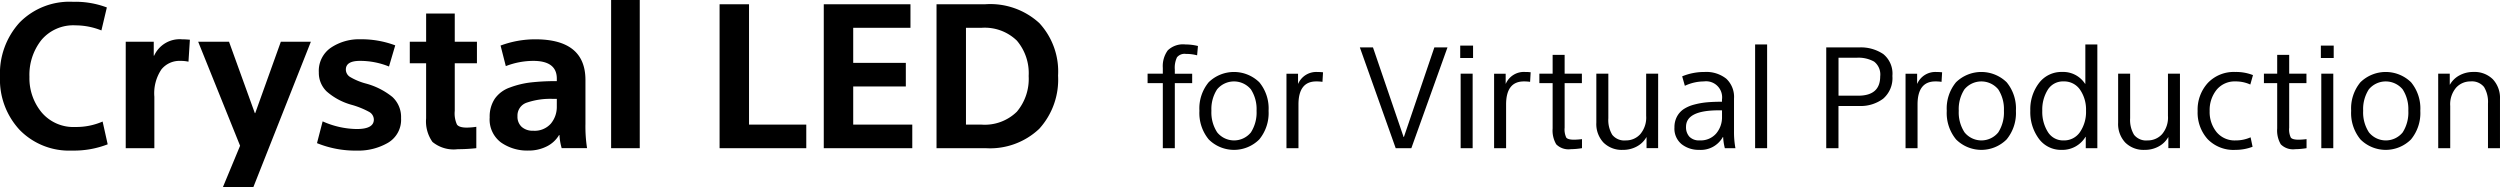 <svg xmlns="http://www.w3.org/2000/svg" xmlns:xlink="http://www.w3.org/1999/xlink" width="246.264" height="18.469" viewBox="0 0 246.264 18.469">
  <defs>
    <clipPath id="clip-path">
      <rect id="長方形_3304" data-name="長方形 3304" width="246.264" height="18.469" fill="none"/>
    </clipPath>
  </defs>
  <g id="local-header-title" clip-path="url(#clip-path)">
    <path id="パス_17176" data-name="パス 17176" d="M10.525.826,9.989,3.09a6.839,6.839,0,0,0-2.542-.5,4.107,4.107,0,0,0-3.366,1.44A5.524,5.524,0,0,0,2.9,7.658a5.288,5.288,0,0,0,1.2,3.505A4.1,4.1,0,0,0,7.427,12.6a6.464,6.464,0,0,0,2.681-.536l.5,2.244a9.167,9.167,0,0,1-3.515.616A6.805,6.805,0,0,1,1.946,12.9,7.28,7.28,0,0,1,0,7.638,7.448,7.448,0,0,1,1.926,2.316,6.881,6.881,0,0,1,7.189.27a8.788,8.788,0,0,1,3.336.556" transform="translate(0 -0.092)"/>
    <path id="パス_17177" data-name="パス 17177" d="M25.032,5.889l-.139,2.165a3.6,3.6,0,0,0-.814-.08,2.284,2.284,0,0,0-1.847.834,4.207,4.207,0,0,0-.7,2.7v5.065h-2.82V6.088h2.76v1.37h.04a2.76,2.76,0,0,1,2.741-1.609q.3,0,.775.04" transform="translate(-6.327 -1.977)"/>
    <path id="パス_17178" data-name="パス 17178" d="M32.528,6.21l2.542,7.03h.04l2.522-7.03H40.59l-5.68,14.358h-3l1.708-4.111L29.489,6.21Z" transform="translate(-9.968 -2.099)"/>
    <path id="パス_17179" data-name="パス 17179" d="M54.879,6.446,54.264,8.53a7.547,7.547,0,0,0-2.86-.555q-1.39,0-1.389.854a.857.857,0,0,0,.406.724,6.16,6.16,0,0,0,1.539.646A7.064,7.064,0,0,1,54.6,11.53a2.68,2.68,0,0,1,.853,2.085,2.629,2.629,0,0,1-1.28,2.423,5.824,5.824,0,0,1-3.069.775,10.056,10.056,0,0,1-3.932-.735l.556-2.145a8.456,8.456,0,0,0,3.356.755q1.689,0,1.688-.933A.88.88,0,0,0,52.308,13,8.206,8.206,0,0,0,50.57,12.3a6.213,6.213,0,0,1-2.453-1.321,2.549,2.549,0,0,1-.765-1.876,2.759,2.759,0,0,1,1.2-2.433,4.984,4.984,0,0,1,2.89-.824,9.485,9.485,0,0,1,3.435.6" transform="translate(-15.946 -1.978)"/>
    <path id="パス_17180" data-name="パス 17180" d="M60.98,6.915V4.79h1.609V2.01h2.82V4.79h2.185V6.915H65.409V11.6a2.642,2.642,0,0,0,.218,1.35q.218.3.973.3a6.8,6.8,0,0,0,.933-.079v2.105a16.7,16.7,0,0,1-1.827.1,3.283,3.283,0,0,1-2.492-.715,3.5,3.5,0,0,1-.626-2.324V6.915Z" transform="translate(-20.613 -0.68)"/>
    <path id="パス_17181" data-name="パス 17181" d="M79.479,9.98V9.722q0-1.748-2.324-1.748a7.53,7.53,0,0,0-2.7.516l-.516-2.025a9.794,9.794,0,0,1,3.416-.616q4.945,0,4.945,4.012v4.329a13.763,13.763,0,0,0,.159,2.382h-2.5a5.587,5.587,0,0,1-.218-1.291H79.7A2.886,2.886,0,0,1,78.486,16.4a3.951,3.951,0,0,1-1.827.408,4.491,4.491,0,0,1-2.681-.8,2.82,2.82,0,0,1-1.112-2.462,3.181,3.181,0,0,1,.506-1.847,3.031,3.031,0,0,1,1.48-1.1,8.719,8.719,0,0,1,2.046-.5,22.014,22.014,0,0,1,2.582-.13m0,1.748H79.1a7.178,7.178,0,0,0-2.572.368,1.338,1.338,0,0,0-.923,1.34,1.345,1.345,0,0,0,.417,1.053,1.621,1.621,0,0,0,1.132.377,2.129,2.129,0,0,0,1.738-.7,2.572,2.572,0,0,0,.586-1.7Z" transform="translate(-24.63 -1.977)"/>
    <rect id="長方形_3302" data-name="長方形 3302" width="2.82" height="14.597" transform="translate(60.199)"/>
    <path id="パス_17182" data-name="パス 17182" d="M107.077,14.809V.63h2.9V12.486h5.64v2.324Z" transform="translate(-36.194 -0.213)"/>
    <path id="パス_17183" data-name="パス 17183" d="M122.581,14.809V.63h8.54V2.953h-5.64V6.409h5.183V8.732h-5.183v3.753H131.3v2.324Z" transform="translate(-41.435 -0.213)"/>
    <path id="パス_17184" data-name="パス 17184" d="M139.36,14.81V.63h4.826a7.154,7.154,0,0,1,5.3,1.857,7.016,7.016,0,0,1,1.847,5.173,7.2,7.2,0,0,1-1.857,5.243,7.051,7.051,0,0,1-5.293,1.906Zm2.9-11.856v9.533h1.509a4.515,4.515,0,0,0,3.505-1.271A5.015,5.015,0,0,0,148.436,7.7a4.951,4.951,0,0,0-1.162-3.485,4.54,4.54,0,0,0-3.505-1.261Z" transform="translate(-47.107 -0.213)"/>
    <path id="パス_17185" data-name="パス 17185" d="M175.726,6.768l-.083.918a4.251,4.251,0,0,0-1.112-.139.964.964,0,0,0-.869.334,2.36,2.36,0,0,0-.215,1.2v.417h1.71v.931h-1.71v6.409h-1.182V10.424h-1.5V9.493h1.5v-.57a2.637,2.637,0,0,1,.487-1.724,2.166,2.166,0,0,1,1.738-.583,5.114,5.114,0,0,1,1.237.152" transform="translate(-57.721 -2.237)"/>
    <path id="パス_17186" data-name="パス 17186" d="M184.381,11.725a4.052,4.052,0,0,1,.911,2.807,4.089,4.089,0,0,1-.918,2.823,3.526,3.526,0,0,1-4.977,0,4.089,4.089,0,0,1-.918-2.823,4.052,4.052,0,0,1,.91-2.807,3.575,3.575,0,0,1,4.991,0m-.271,2.807a3.578,3.578,0,0,0-.556-2.106,2.165,2.165,0,0,0-3.336,0,3.578,3.578,0,0,0-.556,2.106,3.569,3.569,0,0,0,.57,2.128,2.139,2.139,0,0,0,3.322,0,3.64,3.64,0,0,0,.556-2.128" transform="translate(-60.33 -3.62)"/>
    <path id="パス_17187" data-name="パス 17187" d="M195.034,10.738l-.056.945a3.8,3.8,0,0,0-.612-.042q-1.752,0-1.752,2.28v4.3h-1.182v-7.34h1.14v.987h.014a1.943,1.943,0,0,1,1.918-1.154,4.123,4.123,0,0,1,.528.028" transform="translate(-64.708 -3.62)"/>
    <path id="パス_17188" data-name="パス 17188" d="M205.883,16.982l-3.531-9.926h1.293l3.017,8.827h.028l3-8.827h1.293l-3.559,9.926Z" transform="translate(-68.399 -2.385)"/>
    <path id="パス_17189" data-name="パス 17189" d="M217.288,6.783h1.265V8.006h-1.265Zm.042,2.766h1.182v7.34H217.33Z" transform="translate(-73.448 -2.293)"/>
    <path id="パス_17190" data-name="パス 17190" d="M225.932,10.738l-.056.945a3.8,3.8,0,0,0-.612-.042q-1.752,0-1.752,2.28v4.3h-1.182v-7.34h1.14v.987h.014A1.943,1.943,0,0,1,225.4,10.71a4.122,4.122,0,0,1,.528.028" transform="translate(-75.153 -3.62)"/>
    <path id="パス_17191" data-name="パス 17191" d="M229.064,10.949v-.931h1.307V8.169h1.182v1.849h1.7v.931h-1.7v4.393a1.856,1.856,0,0,0,.16.972q.16.209.772.209a7.532,7.532,0,0,0,.778-.056v.89a7.214,7.214,0,0,1-1.112.1,1.7,1.7,0,0,1-1.425-.479,2.675,2.675,0,0,1-.355-1.565V10.949Z" transform="translate(-77.428 -2.762)"/>
    <path id="パス_17192" data-name="パス 17192" d="M243.626,18.3h-1.14V17.218h-.014a2.372,2.372,0,0,1-.945.917,2.8,2.8,0,0,1-1.362.334,2.557,2.557,0,0,1-1.925-.723,2.671,2.671,0,0,1-.7-1.946V10.962h1.182v4.393a2.824,2.824,0,0,0,.389,1.634,1.525,1.525,0,0,0,1.335.549,1.887,1.887,0,0,0,1.418-.612,2.522,2.522,0,0,0,.584-1.807V10.962h1.182Z" transform="translate(-80.292 -3.706)"/>
    <path id="パス_17193" data-name="パス 17193" d="M253.845,13.643v-.209a1.579,1.579,0,0,0-1.779-1.793,4.432,4.432,0,0,0-1.877.431l-.264-.932a5.705,5.705,0,0,1,2.2-.43,3.176,3.176,0,0,1,2.141.66,2.459,2.459,0,0,1,.765,1.967v3.211a8.77,8.77,0,0,0,.139,1.668h-1.043a5.614,5.614,0,0,1-.167-1.1h-.028a2.48,2.48,0,0,1-2.349,1.265,2.686,2.686,0,0,1-1.71-.556,1.974,1.974,0,0,1-.709-1.654,2.2,2.2,0,0,1,.25-1.07,2.047,2.047,0,0,1,.667-.737,3.5,3.5,0,0,1,1.043-.445,7.383,7.383,0,0,1,1.265-.222q.639-.056,1.46-.056m0,.848h-.334q-3.211,0-3.211,1.626a1.378,1.378,0,0,0,.334.973,1.316,1.316,0,0,0,1.015.361,2.014,2.014,0,0,0,1.619-.675,2.466,2.466,0,0,0,.577-1.661Z" transform="translate(-84.221 -3.62)"/>
    <rect id="長方形_3303" data-name="長方形 3303" width="1.182" height="10.218" transform="translate(172.889 4.379)"/>
    <path id="パス_17194" data-name="パス 17194" d="M271.754,16.982V7.056h3.239a3.967,3.967,0,0,1,2.377.653,2.478,2.478,0,0,1,.9,2.155,2.681,2.681,0,0,1-.911,2.245,3.7,3.7,0,0,1-2.356.716h-2.044v4.157Zm1.209-8.911v3.74H274.9q2.169,0,2.169-1.905a1.6,1.6,0,0,0-.6-1.452,3.149,3.149,0,0,0-1.7-.382Z" transform="translate(-91.859 -2.385)"/>
    <path id="パス_17195" data-name="パス 17195" d="M287.157,10.738l-.056.945a3.8,3.8,0,0,0-.612-.042q-1.752,0-1.752,2.28v4.3h-1.182v-7.34h1.14v.987h.014a1.943,1.943,0,0,1,1.918-1.154,4.123,4.123,0,0,1,.528.028" transform="translate(-95.848 -3.62)"/>
    <path id="パス_17196" data-name="パス 17196" d="M295.589,11.725a4.052,4.052,0,0,1,.911,2.807,4.089,4.089,0,0,1-.917,2.823,3.526,3.526,0,0,1-4.977,0,4.089,4.089,0,0,1-.918-2.823,4.052,4.052,0,0,1,.91-2.807,3.575,3.575,0,0,1,4.991,0m-.271,2.807a3.578,3.578,0,0,0-.556-2.106,2.165,2.165,0,0,0-3.336,0,3.578,3.578,0,0,0-.556,2.106,3.569,3.569,0,0,0,.57,2.128,2.139,2.139,0,0,0,3.322,0,3.64,3.64,0,0,0,.556-2.128" transform="translate(-97.921 -3.62)"/>
    <path id="パス_17197" data-name="パス 17197" d="M307.541,10.493V6.615h1.182V16.832h-1.141V15.721h-.028A2.658,2.658,0,0,1,305.22,17a2.7,2.7,0,0,1-2.259-1.1,4.388,4.388,0,0,1-.841-2.753,4.265,4.265,0,0,1,.862-2.739,2.768,2.768,0,0,1,2.28-1.084,2.561,2.561,0,0,1,2.252,1.168Zm-3.7.584a3.682,3.682,0,0,0-.542,2.071,3.714,3.714,0,0,0,.549,2.085,1.75,1.75,0,0,0,1.55.834,1.882,1.882,0,0,0,1.619-.827,3.508,3.508,0,0,0,.591-2.093,3.442,3.442,0,0,0-.591-2.078,1.892,1.892,0,0,0-1.619-.813,1.756,1.756,0,0,0-1.557.82" transform="translate(-102.123 -2.236)"/>
    <path id="パス_17198" data-name="パス 17198" d="M321.276,18.3h-1.141V17.218h-.013a2.373,2.373,0,0,1-.946.917,2.8,2.8,0,0,1-1.362.334,2.559,2.559,0,0,1-1.926-.723,2.673,2.673,0,0,1-.7-1.946V10.962h1.182v4.393a2.819,2.819,0,0,0,.389,1.634,1.523,1.523,0,0,0,1.334.549,1.89,1.89,0,0,0,1.419-.612,2.522,2.522,0,0,0,.584-1.807V10.962h1.182Z" transform="translate(-106.54 -3.706)"/>
    <path id="パス_17199" data-name="パス 17199" d="M332.473,11.016l-.264.931a3.438,3.438,0,0,0-1.446-.306,2.3,2.3,0,0,0-1.877.827,3.182,3.182,0,0,0-.681,2.092,3.133,3.133,0,0,0,.681,2.072,2.306,2.306,0,0,0,1.877.82,3.556,3.556,0,0,0,1.474-.306l.195.931a4.706,4.706,0,0,1-1.682.306A3.546,3.546,0,0,1,328,17.32a3.914,3.914,0,0,1-.98-2.76,3.9,3.9,0,0,1,1.008-2.773,3.529,3.529,0,0,1,2.7-1.077,4.514,4.514,0,0,1,1.738.306" transform="translate(-110.541 -3.62)"/>
    <path id="パス_17200" data-name="パス 17200" d="M336.882,10.949v-.931h1.307V8.169h1.182v1.849h1.7v.931h-1.7v4.393a1.856,1.856,0,0,0,.16.972q.16.209.772.209a7.544,7.544,0,0,0,.778-.056v.89a7.215,7.215,0,0,1-1.113.1,1.7,1.7,0,0,1-1.425-.479,2.681,2.681,0,0,1-.354-1.565V10.949Z" transform="translate(-113.873 -2.762)"/>
    <path id="パス_17201" data-name="パス 17201" d="M345.355,6.783h1.265V8.006h-1.265Zm.042,2.766h1.182v7.34H345.4Z" transform="translate(-116.737 -2.293)"/>
    <path id="パス_17202" data-name="パス 17202" d="M355.765,11.725a4.055,4.055,0,0,1,.91,2.807,4.089,4.089,0,0,1-.918,2.823,3.526,3.526,0,0,1-4.977,0,4.089,4.089,0,0,1-.917-2.823,4.052,4.052,0,0,1,.911-2.807,3.575,3.575,0,0,1,4.991,0m-.271,2.807a3.578,3.578,0,0,0-.556-2.106,2.165,2.165,0,0,0-3.336,0,3.583,3.583,0,0,0-.556,2.106,3.569,3.569,0,0,0,.571,2.128,2.138,2.138,0,0,0,3.322,0,3.64,3.64,0,0,0,.556-2.128" transform="translate(-118.261 -3.62)"/>
    <path id="パス_17203" data-name="パス 17203" d="M362.814,10.877h1.14v1.084h.014a2.371,2.371,0,0,1,.945-.918,2.8,2.8,0,0,1,1.362-.334,2.56,2.56,0,0,1,1.926.723,2.677,2.677,0,0,1,.7,1.946v4.838h-1.182V13.824a2.826,2.826,0,0,0-.389-1.634A1.525,1.525,0,0,0,366,11.641a1.887,1.887,0,0,0-1.418.612A2.523,2.523,0,0,0,364,14.06v4.157h-1.182Z" transform="translate(-122.639 -3.62)"/>
  </g>
</svg>
